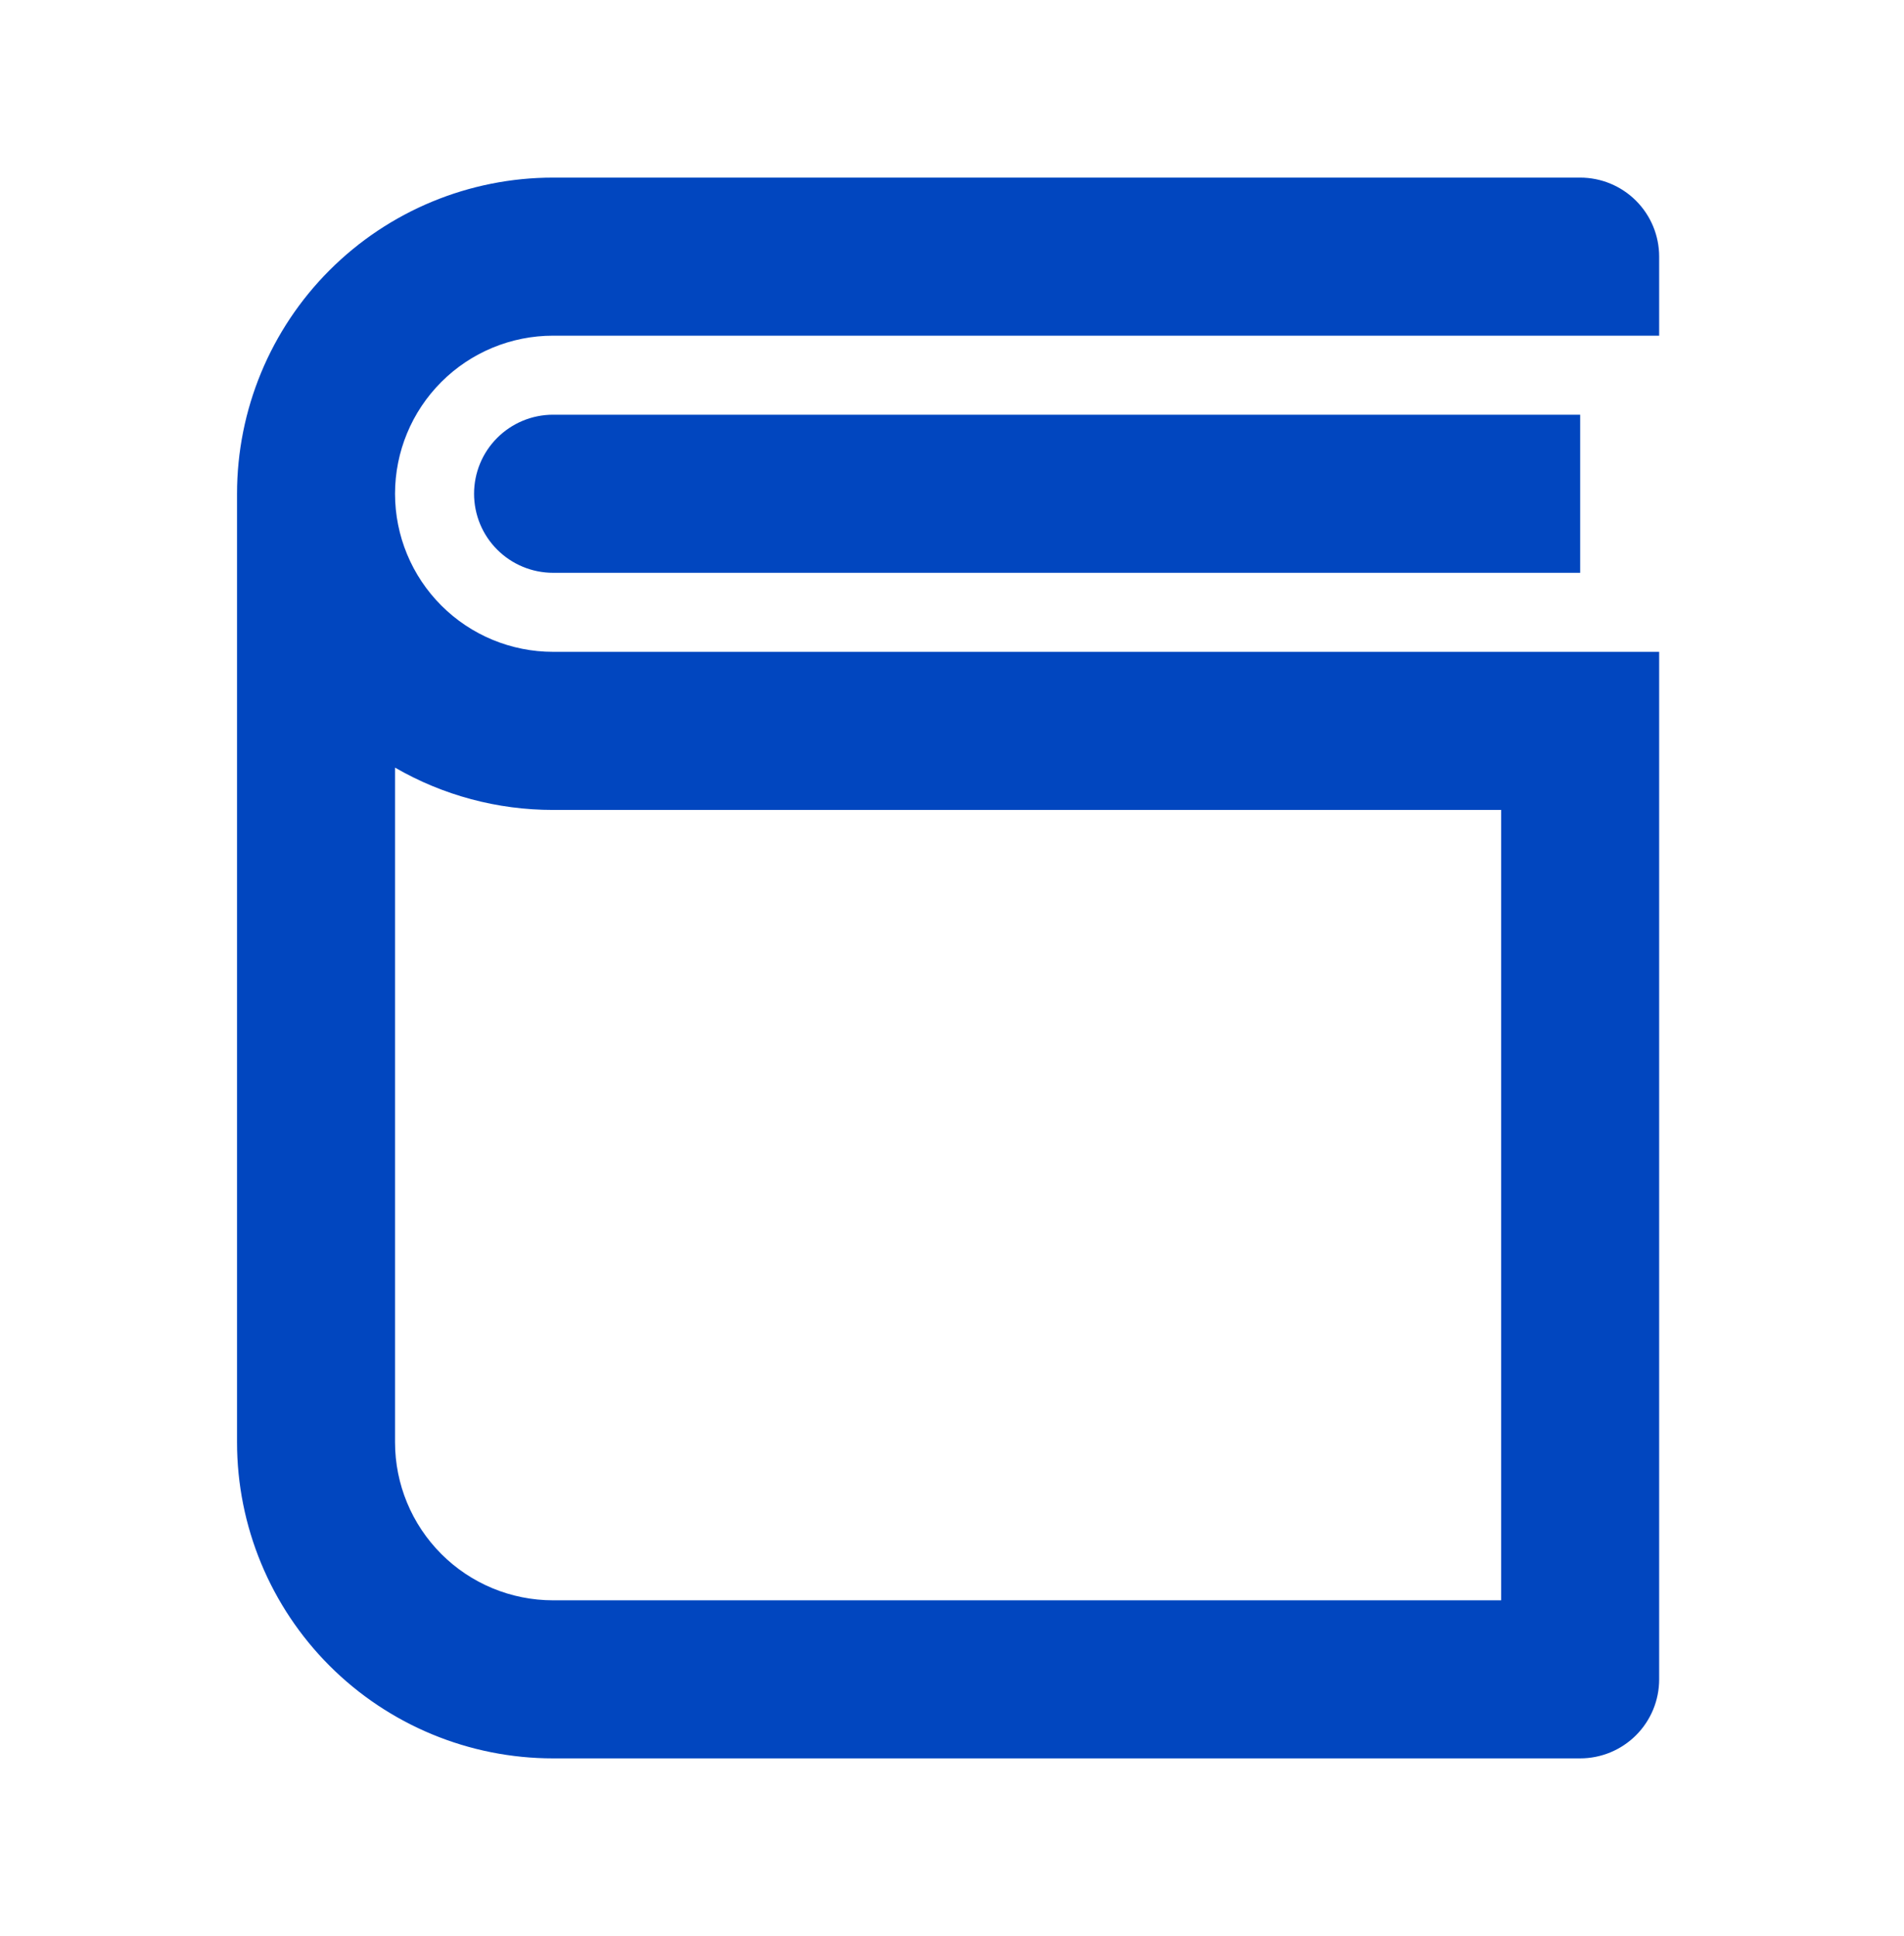 <svg width="61" height="62" viewBox="0 0 61 62" fill="none" xmlns="http://www.w3.org/2000/svg">
<path d="M53.156 10.75H17.719C16.376 10.75 15.088 11.283 14.139 12.233C13.19 13.182 12.656 14.47 12.656 15.812C12.656 17.155 13.19 18.443 14.139 19.392C15.088 20.342 16.376 20.875 17.719 20.875H53.156V53.781C53.156 54.453 52.89 55.096 52.415 55.571C51.94 56.046 51.296 56.312 50.625 56.312H17.719C15.033 56.312 12.458 55.246 10.559 53.347C8.66 51.448 7.594 48.873 7.594 46.188V15.812C7.594 13.127 8.66 10.552 10.559 8.653C12.458 6.754 15.033 5.688 17.719 5.688H50.625C51.296 5.688 51.94 5.954 52.415 6.429C52.89 6.904 53.156 7.547 53.156 8.219V10.75ZM12.656 46.188C12.656 47.53 13.19 48.818 14.139 49.767C15.088 50.717 16.376 51.25 17.719 51.25H48.094V25.938H17.719C15.941 25.94 14.195 25.473 12.656 24.583V46.188ZM50.625 18.344H17.719C17.047 18.344 16.404 18.077 15.929 17.602C15.454 17.128 15.188 16.484 15.188 15.812C15.188 15.141 15.454 14.497 15.929 14.023C16.404 13.548 17.047 13.281 17.719 13.281H50.625V18.344Z" fill="#0146BF"/>
</svg>
